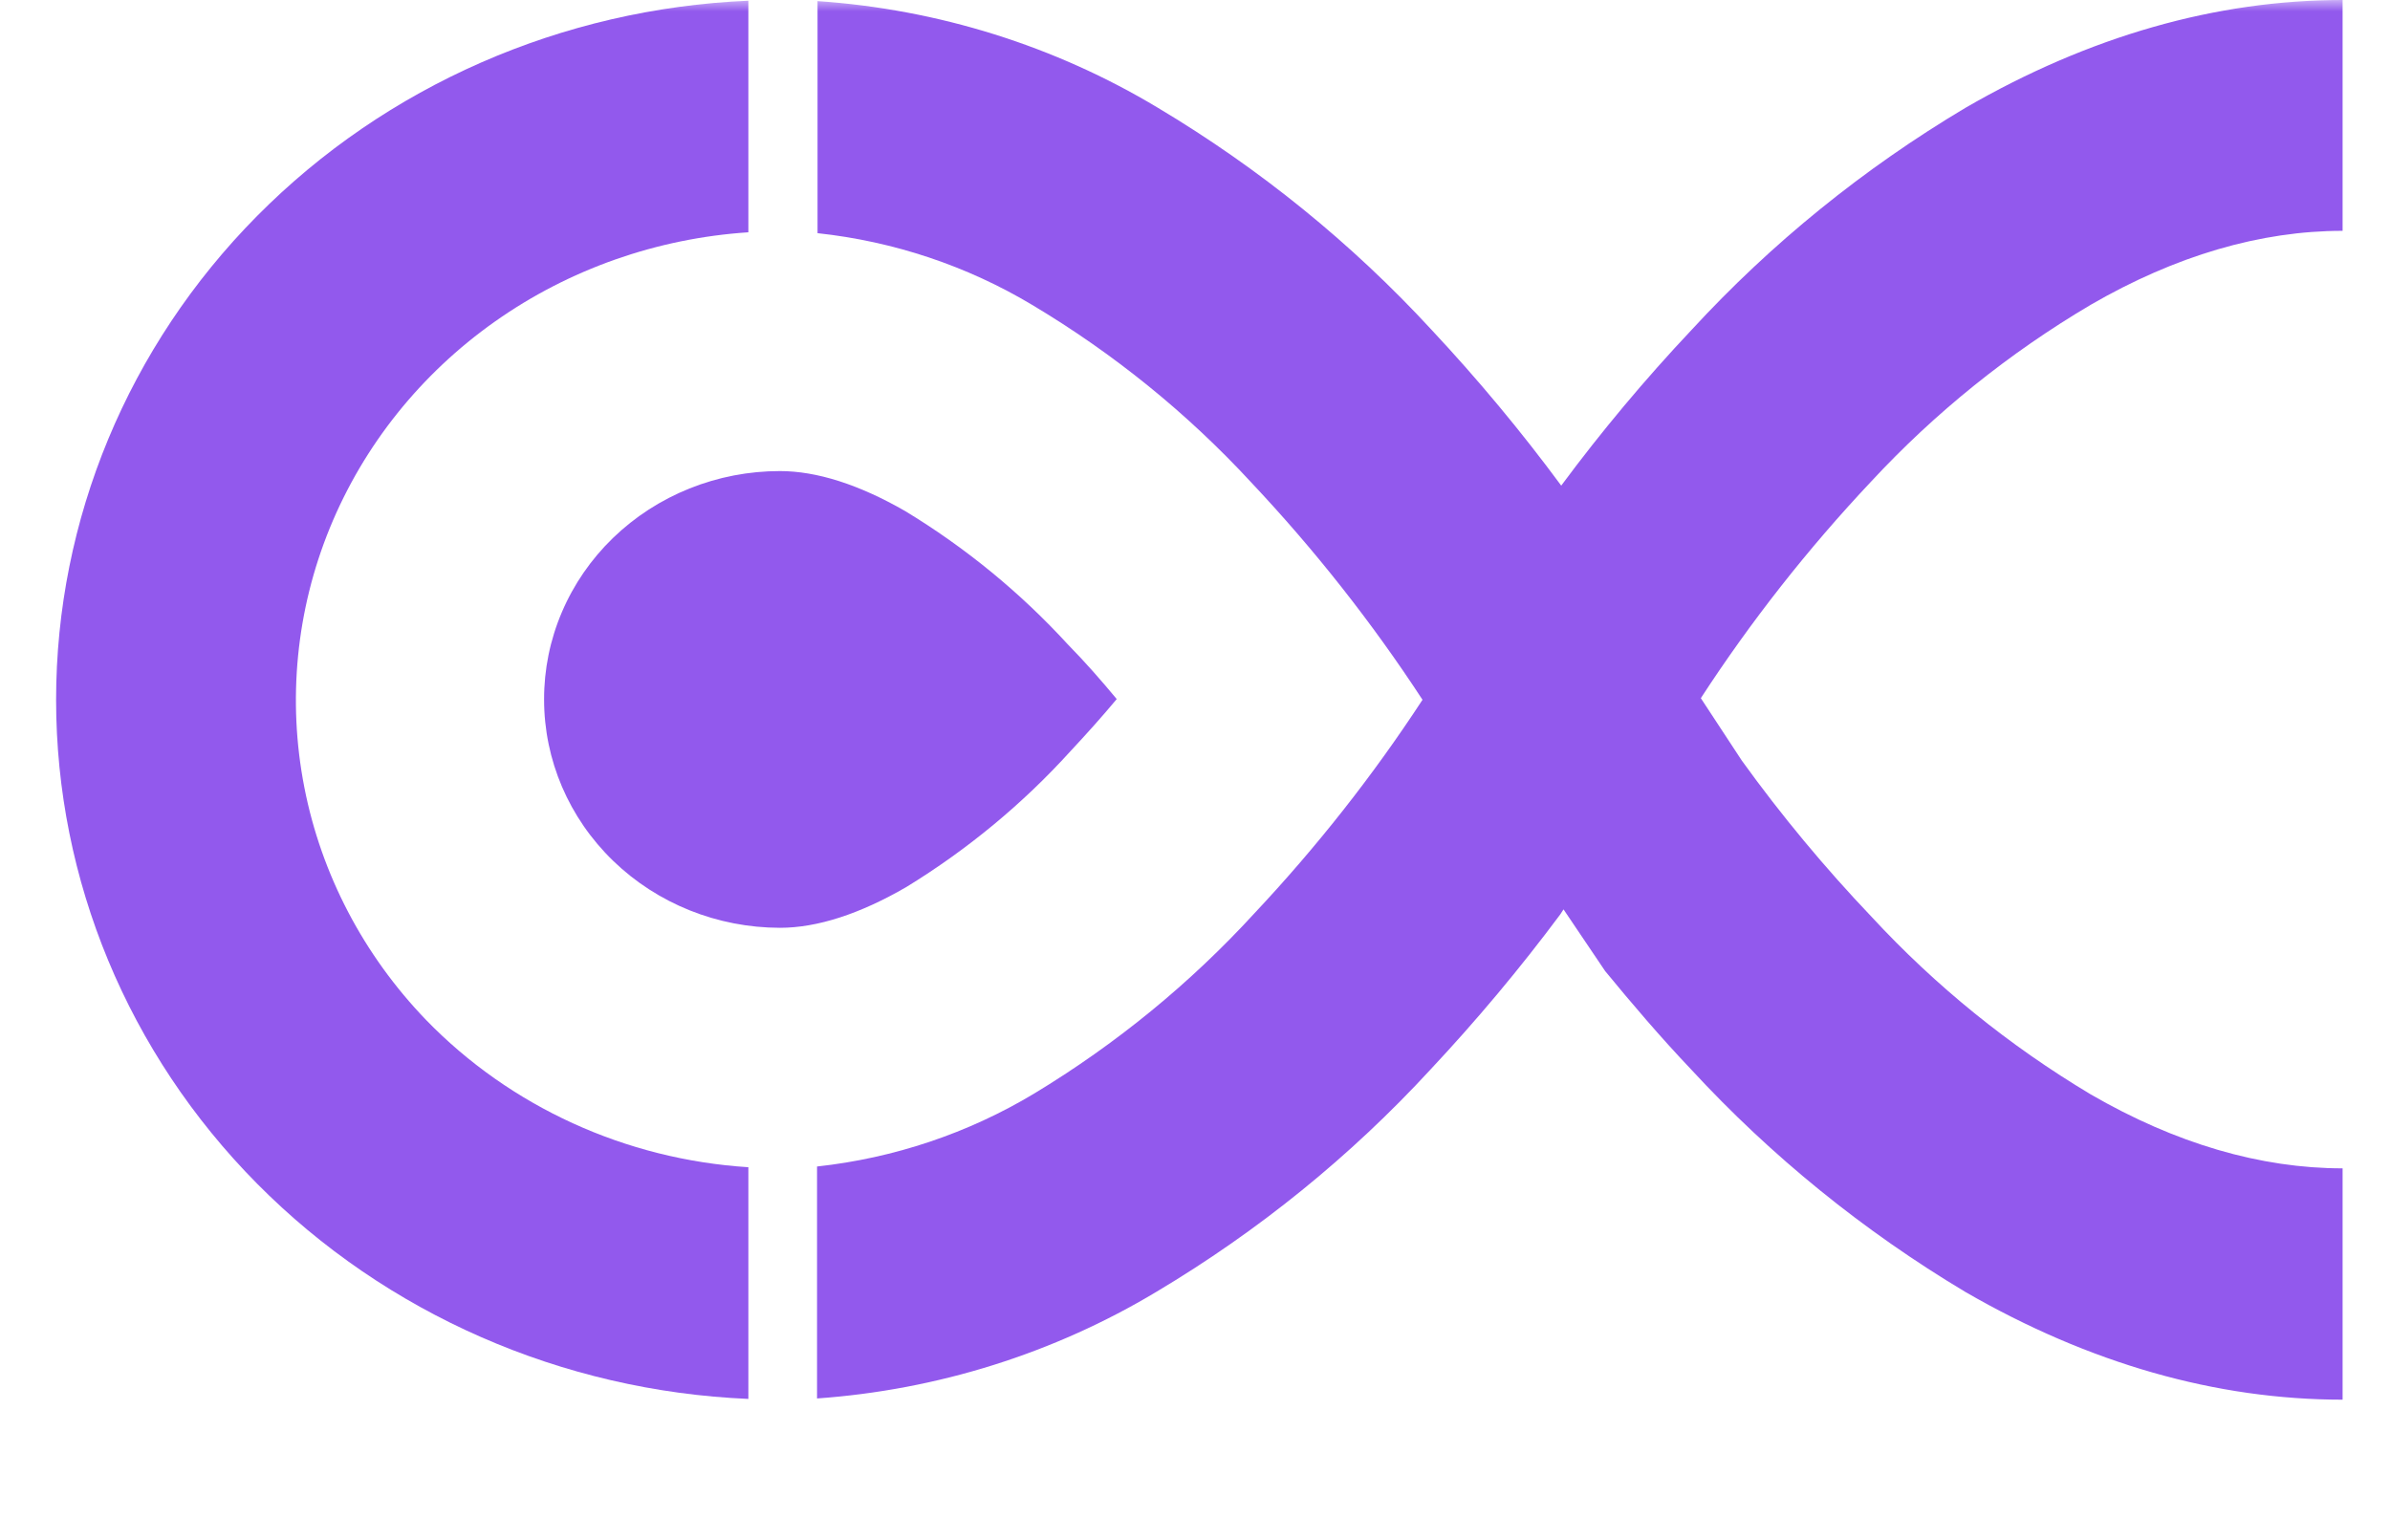 <svg width="104" height="67" viewBox="0 0 104 67" fill="none" xmlns="http://www.w3.org/2000/svg">
<mask id="mask0_454_37079" style="mask-type:luminance" maskUnits="userSpaceOnUse" x="0" y="0" width="104" height="67">
<path d="M103.545 0H0V67H103.545V0Z" fill="white"/>
</mask>
<g mask="url(#mask0_454_37079)">
<path d="M18.541 44.387C15.82 41.563 13.983 38.053 13.243 34.263C12.502 30.472 12.888 26.556 14.355 22.969C15.823 19.382 18.313 16.27 21.535 13.994C24.758 11.717 28.582 10.371 32.565 10.109V0.031C24.455 0.377 16.797 3.733 11.185 9.401C5.574 15.068 2.441 22.61 2.441 30.455C2.441 38.299 5.574 45.841 11.185 51.509C16.797 57.176 24.455 60.533 32.565 60.878V50.795C27.218 50.455 22.205 48.164 18.541 44.387Z" fill="#9259ED"/>
<path d="M46.582 32.689C47.294 31.926 47.972 31.169 48.594 30.422C47.938 29.632 47.221 28.81 46.46 28.037C44.398 25.786 42.014 23.832 39.379 22.235C37.366 21.08 35.538 20.5 33.937 20.5C32.587 20.5 31.251 20.757 30.005 21.257C28.759 21.757 27.626 22.489 26.673 23.412C25.72 24.335 24.965 25.431 24.451 26.637C23.936 27.842 23.673 29.134 23.676 30.438C23.674 33.071 24.755 35.597 26.68 37.461C28.605 39.325 31.218 40.373 33.942 40.376C35.554 40.376 37.411 39.779 39.445 38.598C42.104 36.968 44.508 34.978 46.582 32.689Z" fill="#9259ED"/>
<path d="M90.97 13.268C94.678 11.12 98.369 10.045 101.937 10.045V0C96.434 0 90.915 1.574 85.529 4.69C81.089 7.335 77.072 10.592 73.606 14.359C71.581 16.508 69.688 18.77 67.936 21.133C66.19 18.768 64.305 16.503 62.289 14.348C58.82 10.584 54.804 7.327 50.366 4.679C45.899 1.996 40.822 0.406 35.575 0.048V10.147C38.889 10.504 42.079 11.57 44.913 13.268C48.456 15.382 51.663 17.98 54.435 20.982C57.205 23.922 59.703 27.091 61.9 30.453C59.743 33.752 57.294 36.863 54.579 39.752C51.792 42.794 48.567 45.434 45.002 47.589C42.136 49.313 38.907 50.398 35.553 50.764V60.858C40.792 60.487 45.859 58.895 50.322 56.216C54.76 53.57 58.777 50.313 62.244 46.547C64.258 44.398 66.145 42.142 67.897 39.789L68.036 39.574L69.848 42.26C70.988 43.646 72.233 45.113 73.606 46.558C77.078 50.319 81.094 53.576 85.529 56.227C90.915 59.337 96.434 60.911 101.937 60.911V50.844C98.369 50.844 94.678 49.77 90.97 47.621C87.43 45.505 84.224 42.907 81.449 39.907C79.408 37.764 77.519 35.49 75.796 33.101L74.011 30.383C76.19 27.033 78.671 23.877 81.427 20.95C84.205 17.955 87.42 15.367 90.97 13.268Z" fill="#9259ED"/>
</g>
</svg>
